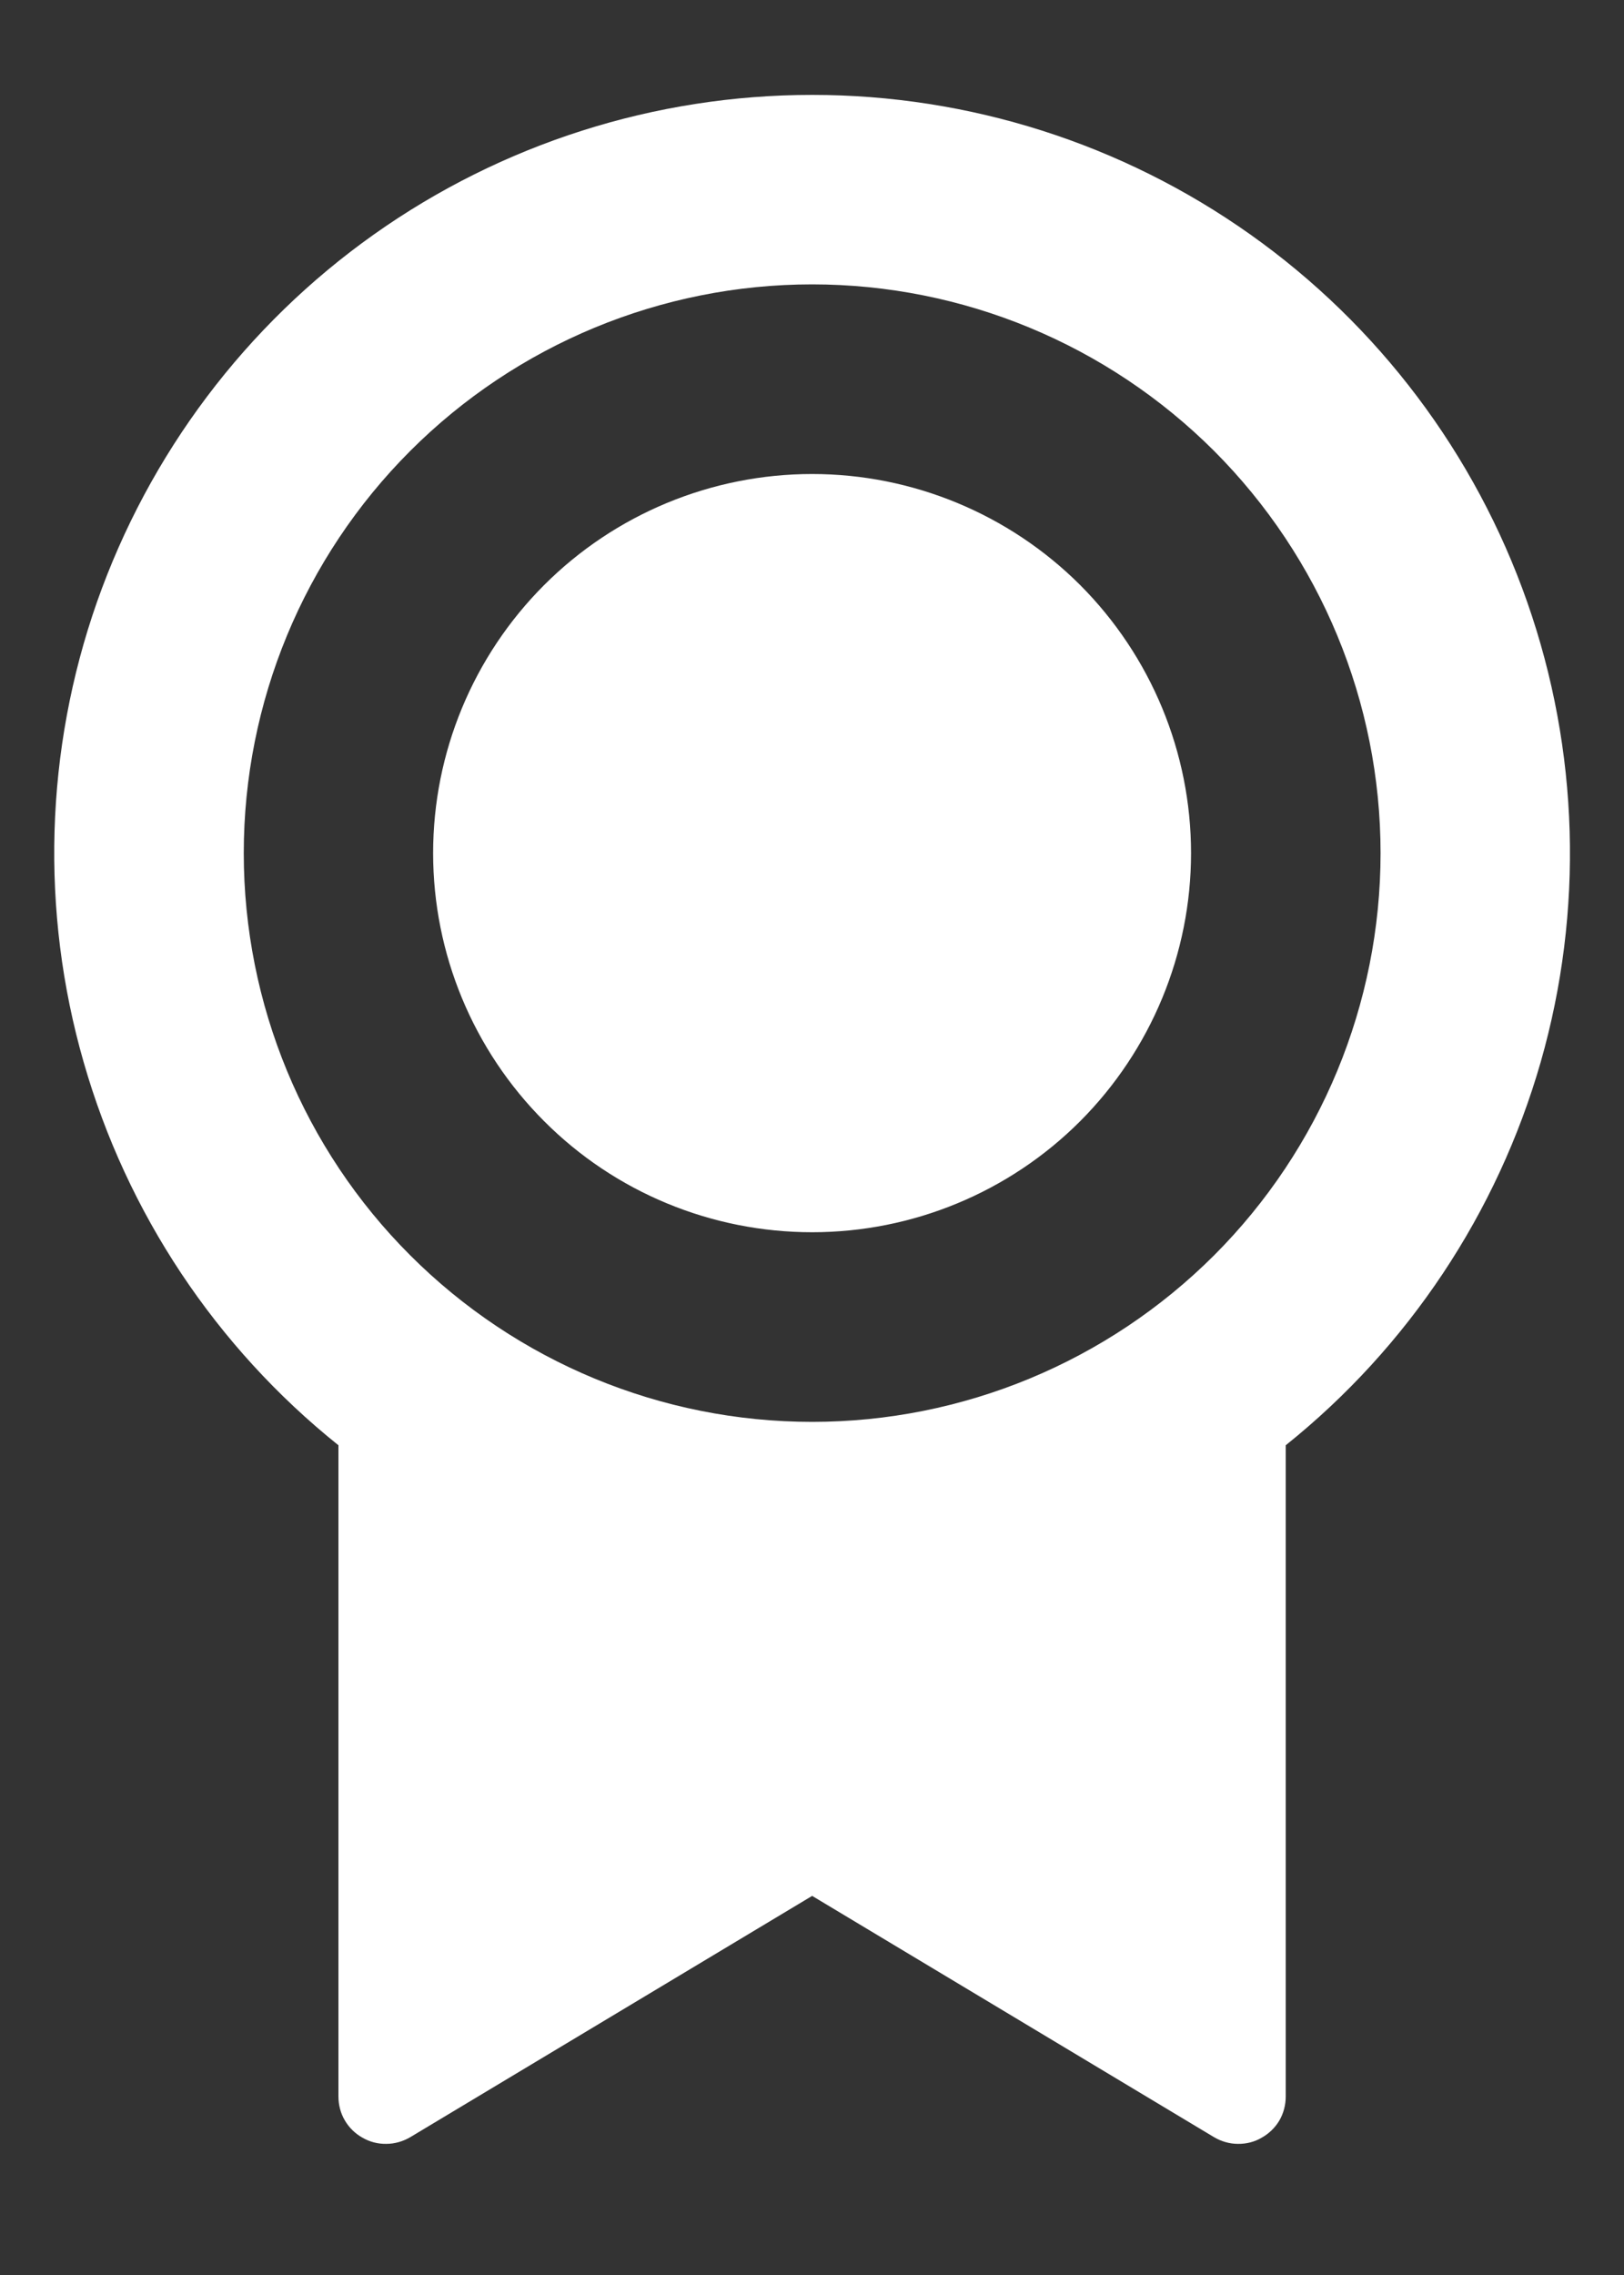 <svg width="10" height="14" viewBox="0 0 10 14" fill="none" xmlns="http://www.w3.org/2000/svg">
<rect x="0" y="0" width="10" height="14" fill="#333333" stroke="none"/>
<path d="M7.917 8.893V12.902C7.917 12.953 7.904 13.004 7.878 13.049C7.852 13.093 7.814 13.13 7.769 13.155C7.725 13.181 7.674 13.194 7.622 13.193C7.571 13.193 7.52 13.178 7.476 13.152L5.001 11.667L2.526 13.152C2.481 13.178 2.431 13.193 2.379 13.193C2.327 13.194 2.277 13.181 2.232 13.155C2.187 13.13 2.149 13.093 2.123 13.048C2.097 13.004 2.084 12.953 2.084 12.901V8.894C1.329 8.289 0.781 7.465 0.515 6.536C0.248 5.607 0.277 4.617 0.597 3.705C0.918 2.793 1.513 2.002 2.302 1.443C3.091 0.884 4.034 0.584 5.001 0.584C5.968 0.584 6.91 0.884 7.699 1.443C8.488 2.002 9.084 2.793 9.404 3.705C9.724 4.617 9.753 5.607 9.487 6.536C9.22 7.465 8.672 8.289 7.917 8.894V8.893ZM5.001 8.75C5.929 8.75 6.819 8.381 7.476 7.725C8.132 7.069 8.501 6.178 8.501 5.25C8.501 4.322 8.132 3.432 7.476 2.775C6.819 2.119 5.929 1.75 5.001 1.75C4.072 1.75 3.182 2.119 2.526 2.775C1.869 3.432 1.501 4.322 1.501 5.25C1.501 6.178 1.869 7.069 2.526 7.725C3.182 8.381 4.072 8.75 5.001 8.75ZM5.001 7.583C4.382 7.583 3.788 7.338 3.351 6.9C2.913 6.462 2.667 5.869 2.667 5.25C2.667 4.631 2.913 4.038 3.351 3.6C3.788 3.163 4.382 2.917 5.001 2.917C5.619 2.917 6.213 3.163 6.651 3.6C7.088 4.038 7.334 4.631 7.334 5.25C7.334 5.869 7.088 6.462 6.651 6.9C6.213 7.338 5.619 7.583 5.001 7.583Z" fill="white"/>
</svg>
